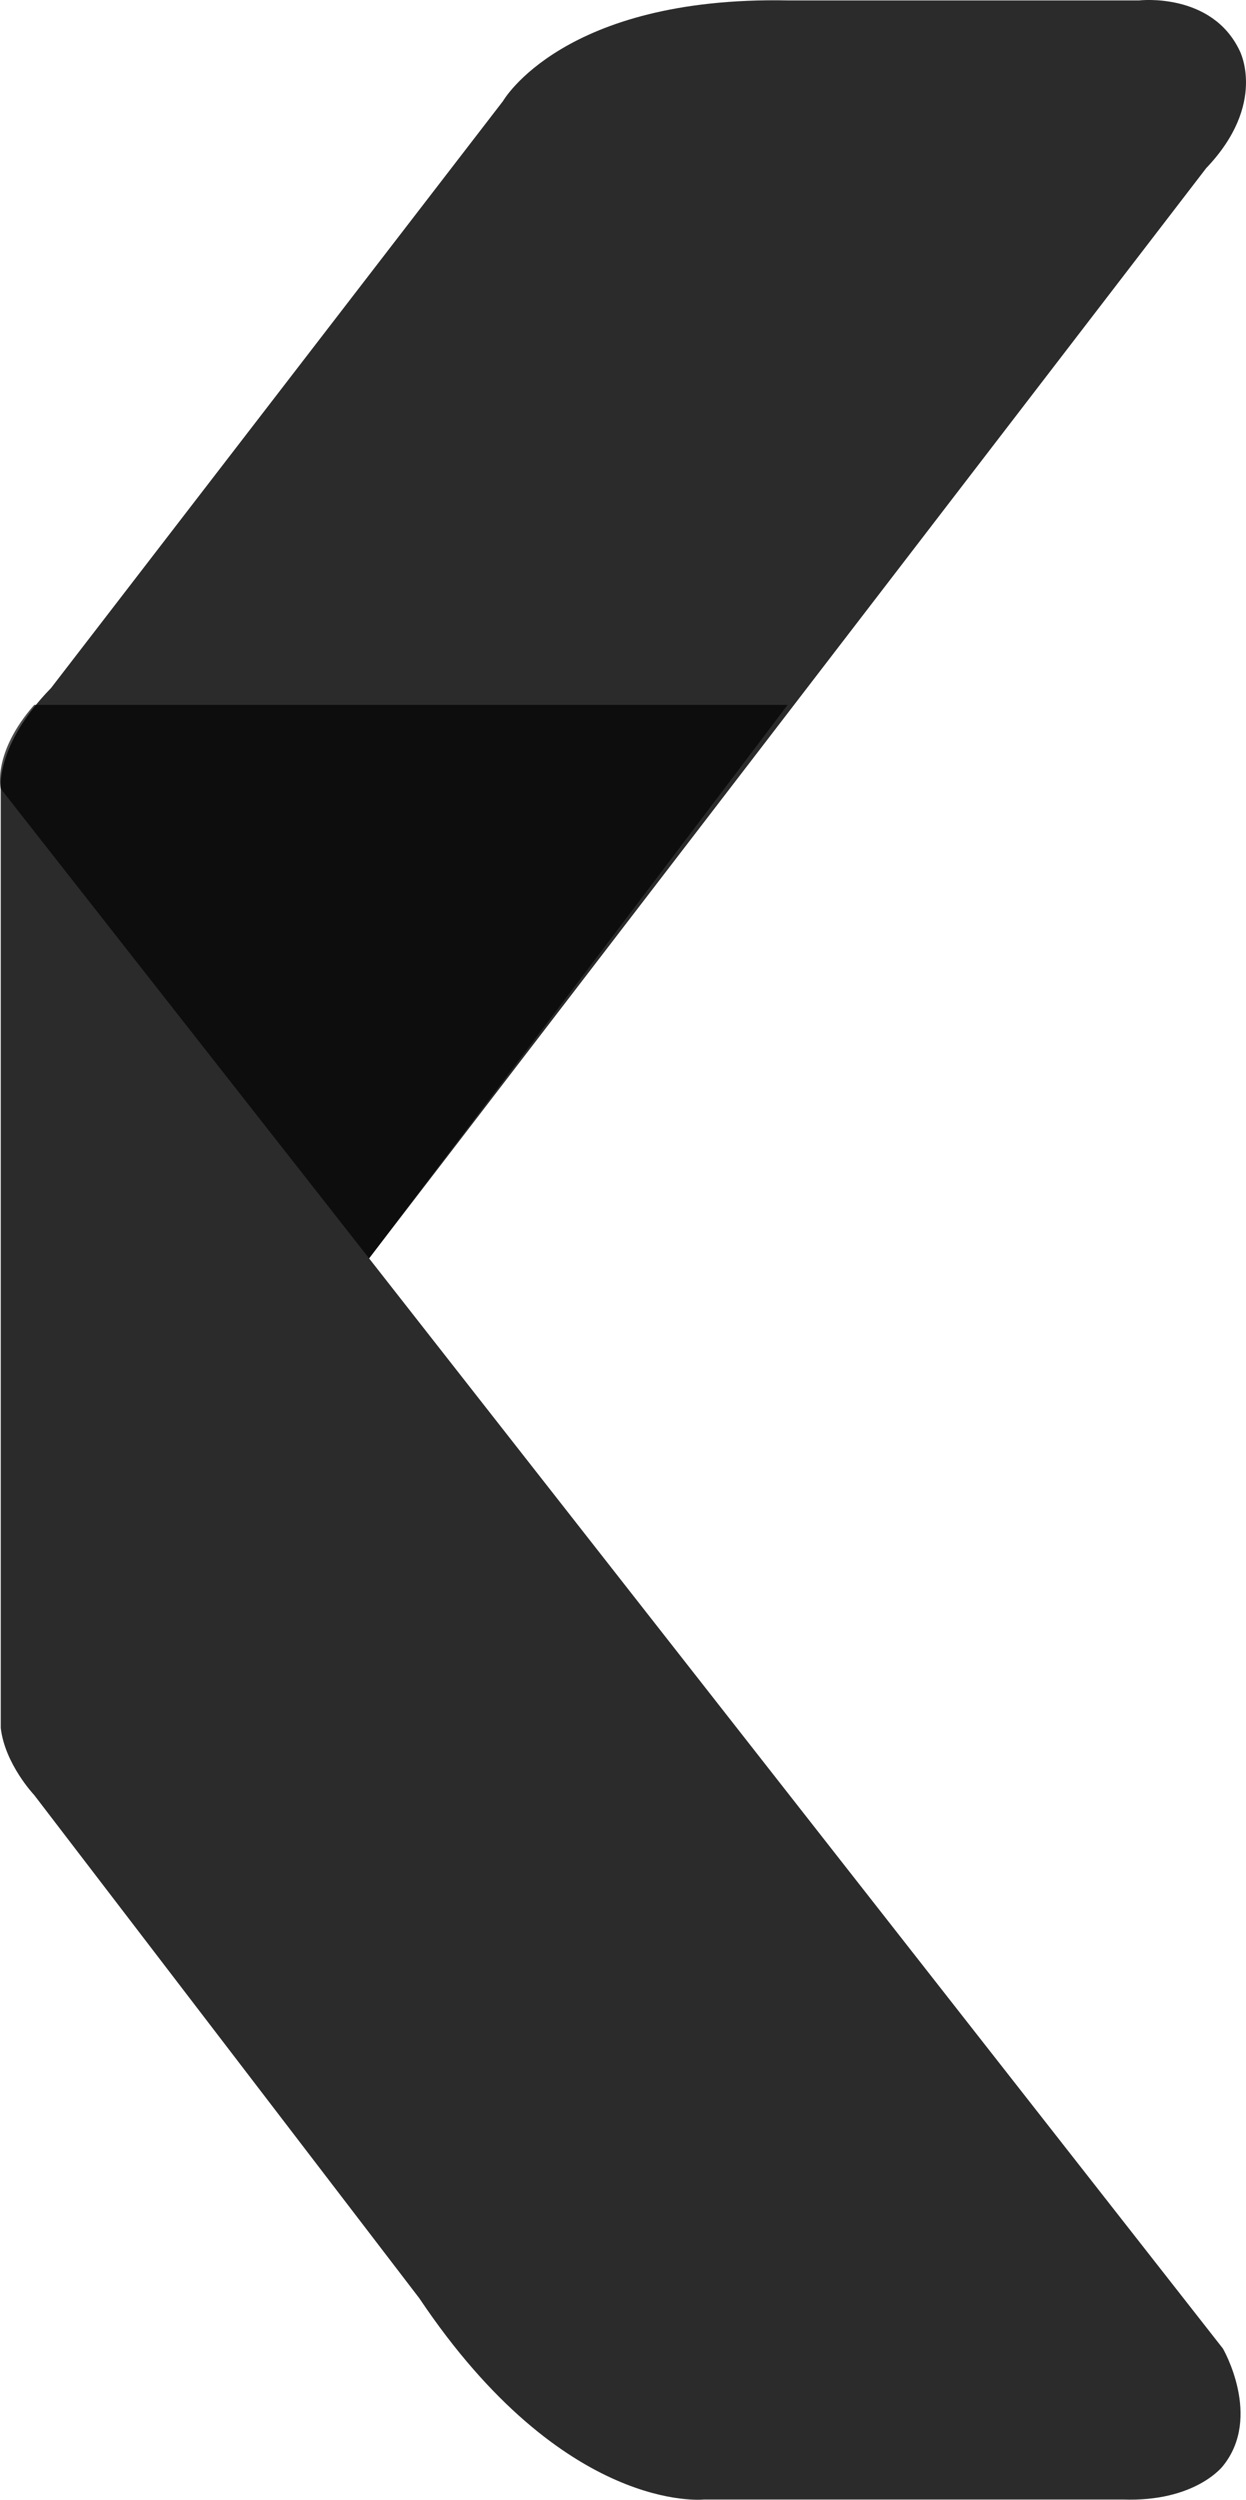 <svg xmlns="http://www.w3.org/2000/svg" xmlns:xlink="http://www.w3.org/1999/xlink" width="132.015" height="264.849" viewBox="0 0 132.015 264.849">
  <defs>
    <clipPath id="clip-path">
      <path id="Shape_2" data-name="Shape 2" d="M1278.947,1023.568l-88.692,115.508,90.466,115.508s4.2,7.242,0,12.439c0,0-2.9,3.836-10.643,3.554h-44.346s-14.782,1.614-30.155-21.324l-40.8-53.311s-3.1-3.273-3.547-7.108v-99.514s-.591-4.605,5.321-10.662l47.894-62.2s6.356-11.121,30.155-10.662h37.251s7.687-.9,10.643,5.331C1282.495,1011.129,1285.451,1016.756,1278.947,1023.568Z" transform="translate(-1151.214 -1005.752)" fill="#2b2b2b"/>
    </clipPath>
  </defs>
  <g id="Group_3331" data-name="Group 3331" transform="translate(-1038.692 -4826.5)">
    <g id="Shape_2-2" data-name="Shape 2" transform="translate(1038.756 4826.5)">
      <path id="Shape_2-3" data-name="Shape 2" d="M1278.947,1023.568l-88.692,115.508,90.466,115.508s4.2,7.242,0,12.439c0,0-2.9,3.836-10.643,3.554h-44.346s-14.782,1.614-30.155-21.324l-40.8-53.311s-3.1-3.273-3.547-7.108v-99.514s-.591-4.605,5.321-10.662l47.894-62.2s6.356-11.121,30.155-10.662h37.251s7.687-.9,10.643,5.331C1282.495,1011.129,1285.451,1016.756,1278.947,1023.568Z" transform="translate(-1151.214 -1005.752)" fill="#2b2b2b"/>
    </g>
    <path id="Shape_3" data-name="Shape 3" d="M1190.211,1189.589l-39.024-49.757s-.936-3.768,3.547-8.885h79.823Z" transform="translate(-112.414 3770.235)" opacity="0.702"/>
  </g>
</svg>
